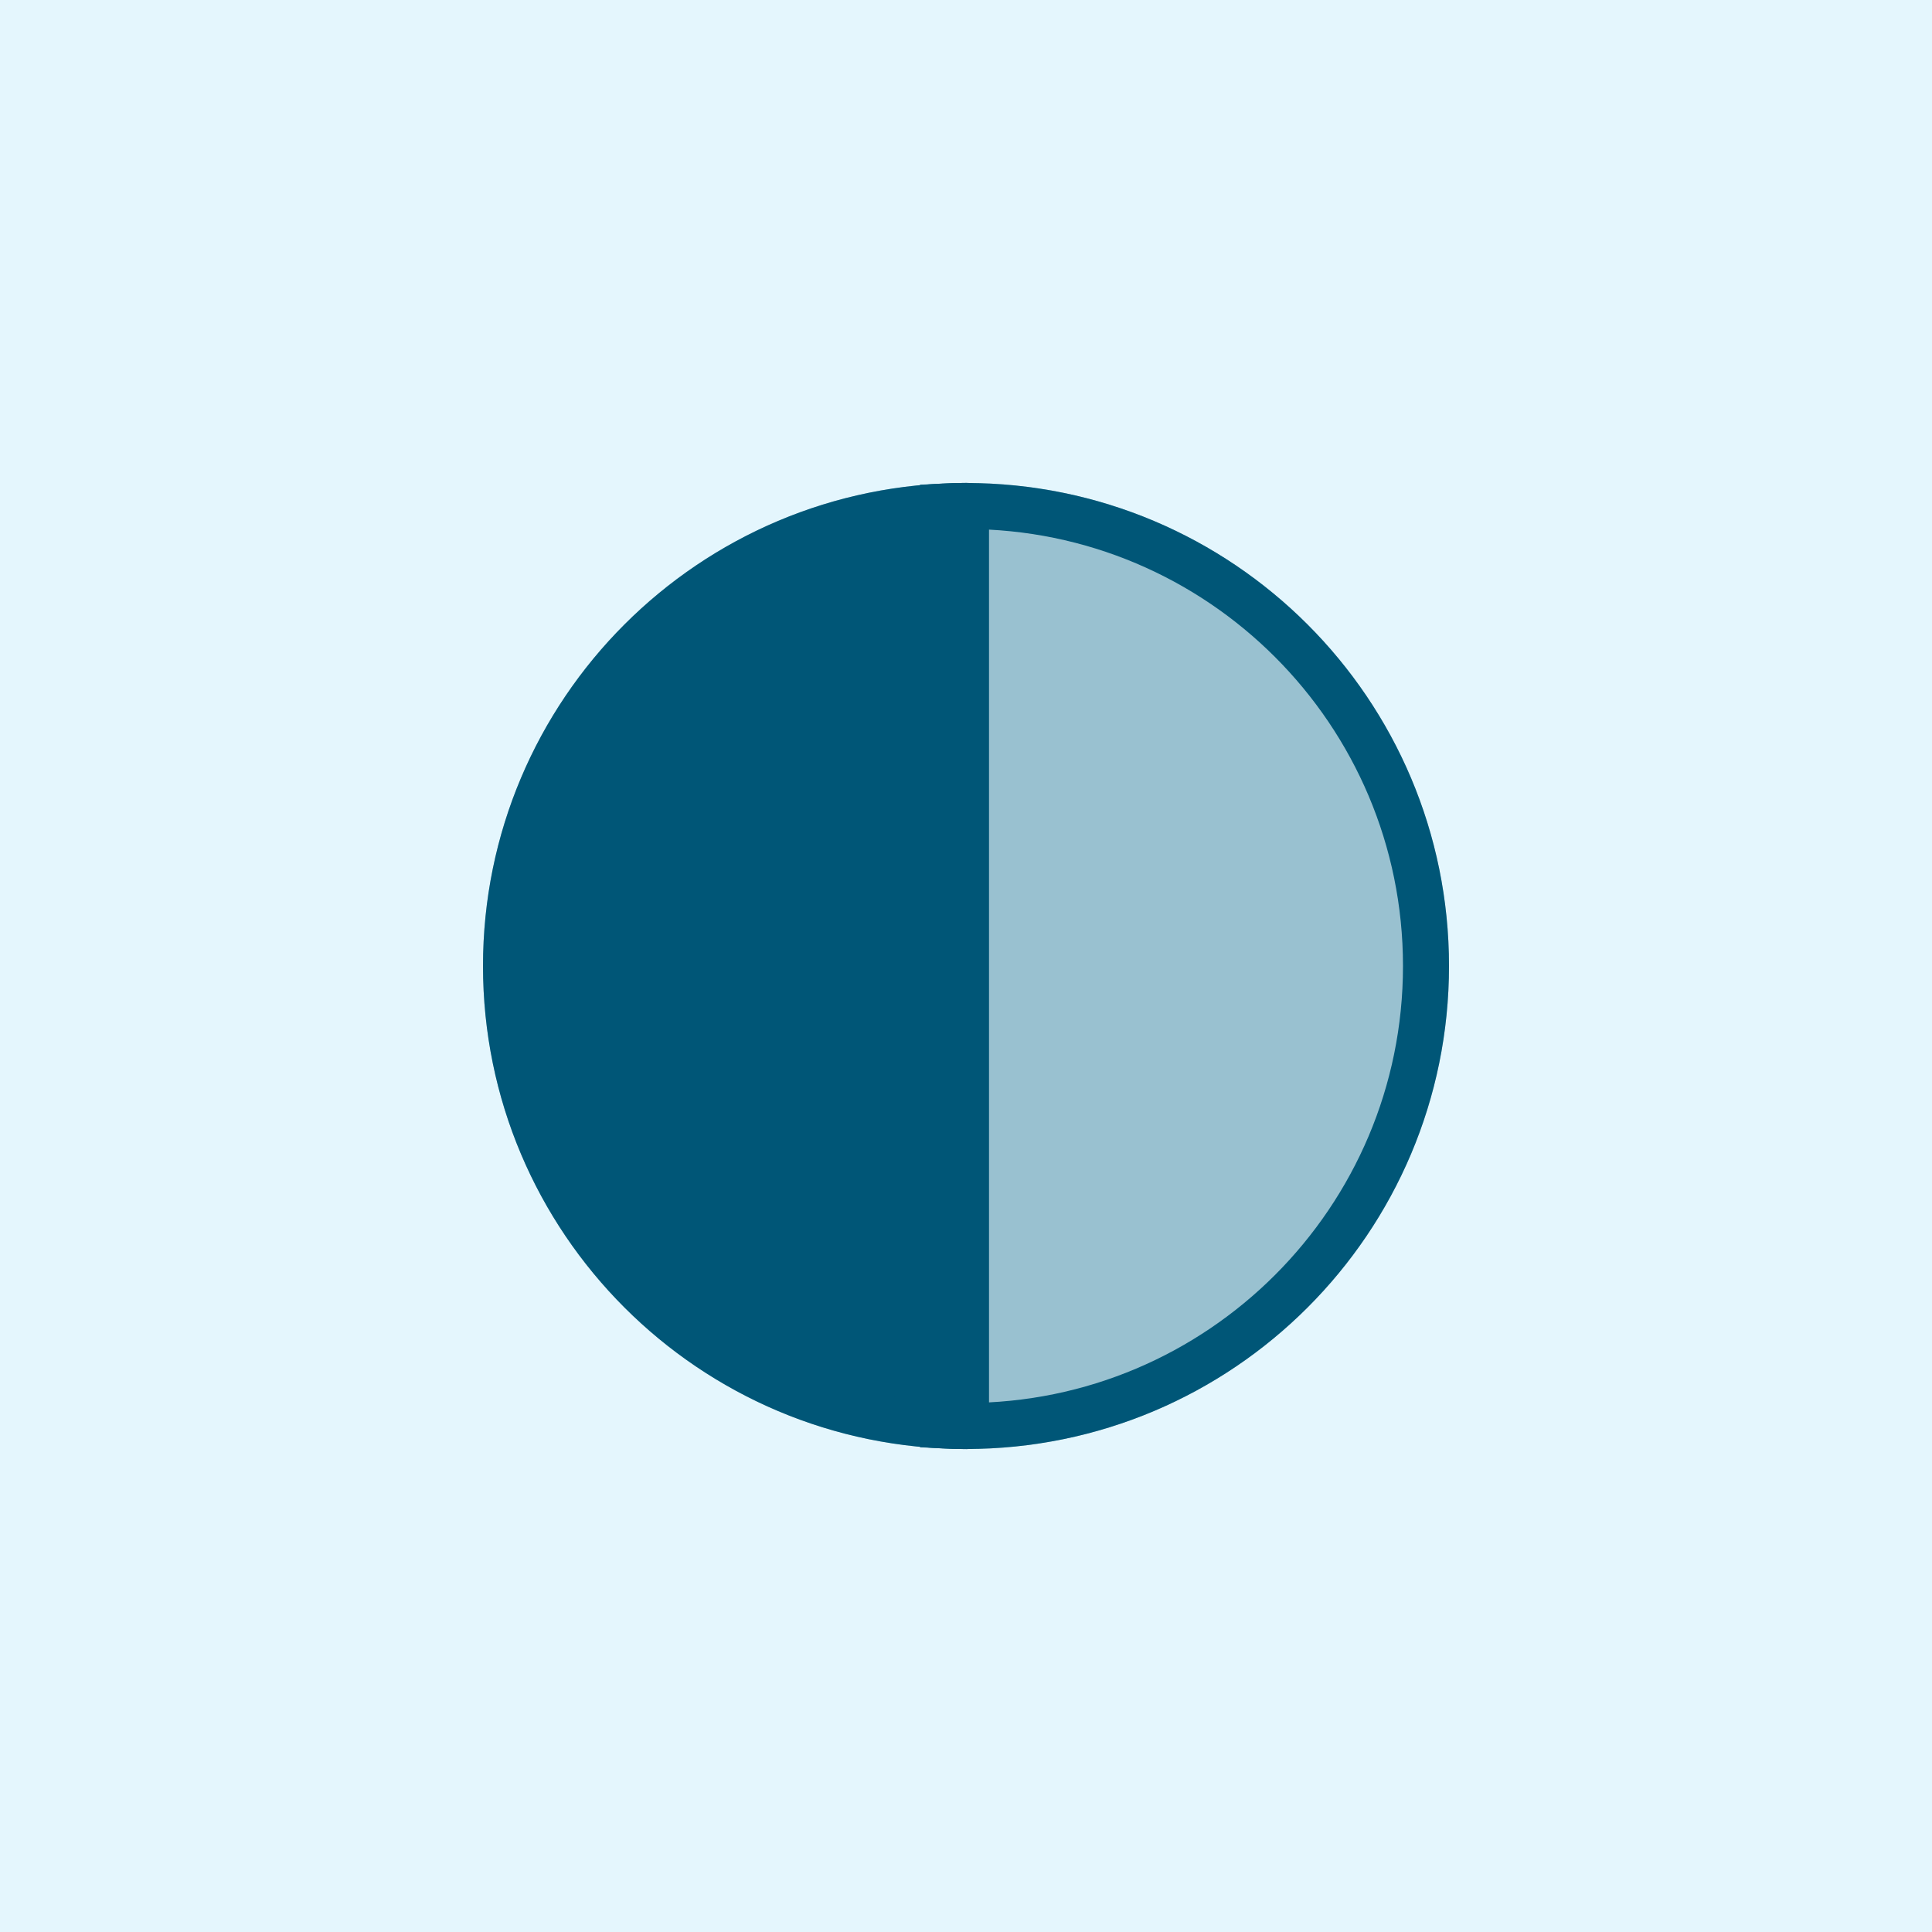 <?xml version="1.0" encoding="UTF-8"?>
<svg xmlns="http://www.w3.org/2000/svg" width="44" height="44" viewBox="0 0 44 44" fill="none">
  <rect x="0" y="0" width="44" height="44" fill="#808080" stroke="none"/>
  <g clip-path="url(#clip0_8_527)">
    <path d="M44 0H0V44H44V0Z" fill="#E4F6FD"></path>
    <path d="M33 22C33 28.075 28.075 33 22 33C15.925 33 11 28.075 11 22C11 15.925 15.925 11 22 11C28.075 11 33 15.925 33 22Z" fill="#99C1D0"></path>
    <path d="M21.476 12.048V11.537C21.65 11.528 21.824 11.524 22 11.524C27.786 11.524 32.476 16.214 32.476 22C32.476 27.786 27.786 32.476 22 32.476C21.824 32.476 21.65 32.472 21.476 32.463V31.952V12.048Z" stroke="#005677" stroke-width="1.048"></path>
    <path d="M22 12.048L22 11.524C22.176 11.524 21.827 11.515 22 11.524C16.214 11.524 11.524 16.214 11.524 22C11.524 27.786 16.215 32.476 22 32.476C21.827 32.485 22.176 32.476 22 32.476V31.952V12.048Z" fill="#005677"></path>
    <path d="M22 11.524L22 12.048V31.952V32.476M22 11.524C21.827 11.515 22.176 11.524 22 11.524ZM22 11.524C16.214 11.524 11.524 16.214 11.524 22C11.524 27.786 16.215 32.476 22 32.476M22 32.476C22.176 32.476 21.827 32.485 22 32.476Z" stroke="#005677" stroke-width="1.048"></path>
  </g>
  <defs>
    <clipPath id="clip0_8_527">
      <rect width="44" height="44" fill="white"></rect>
    </clipPath>
  </defs>
</svg>

